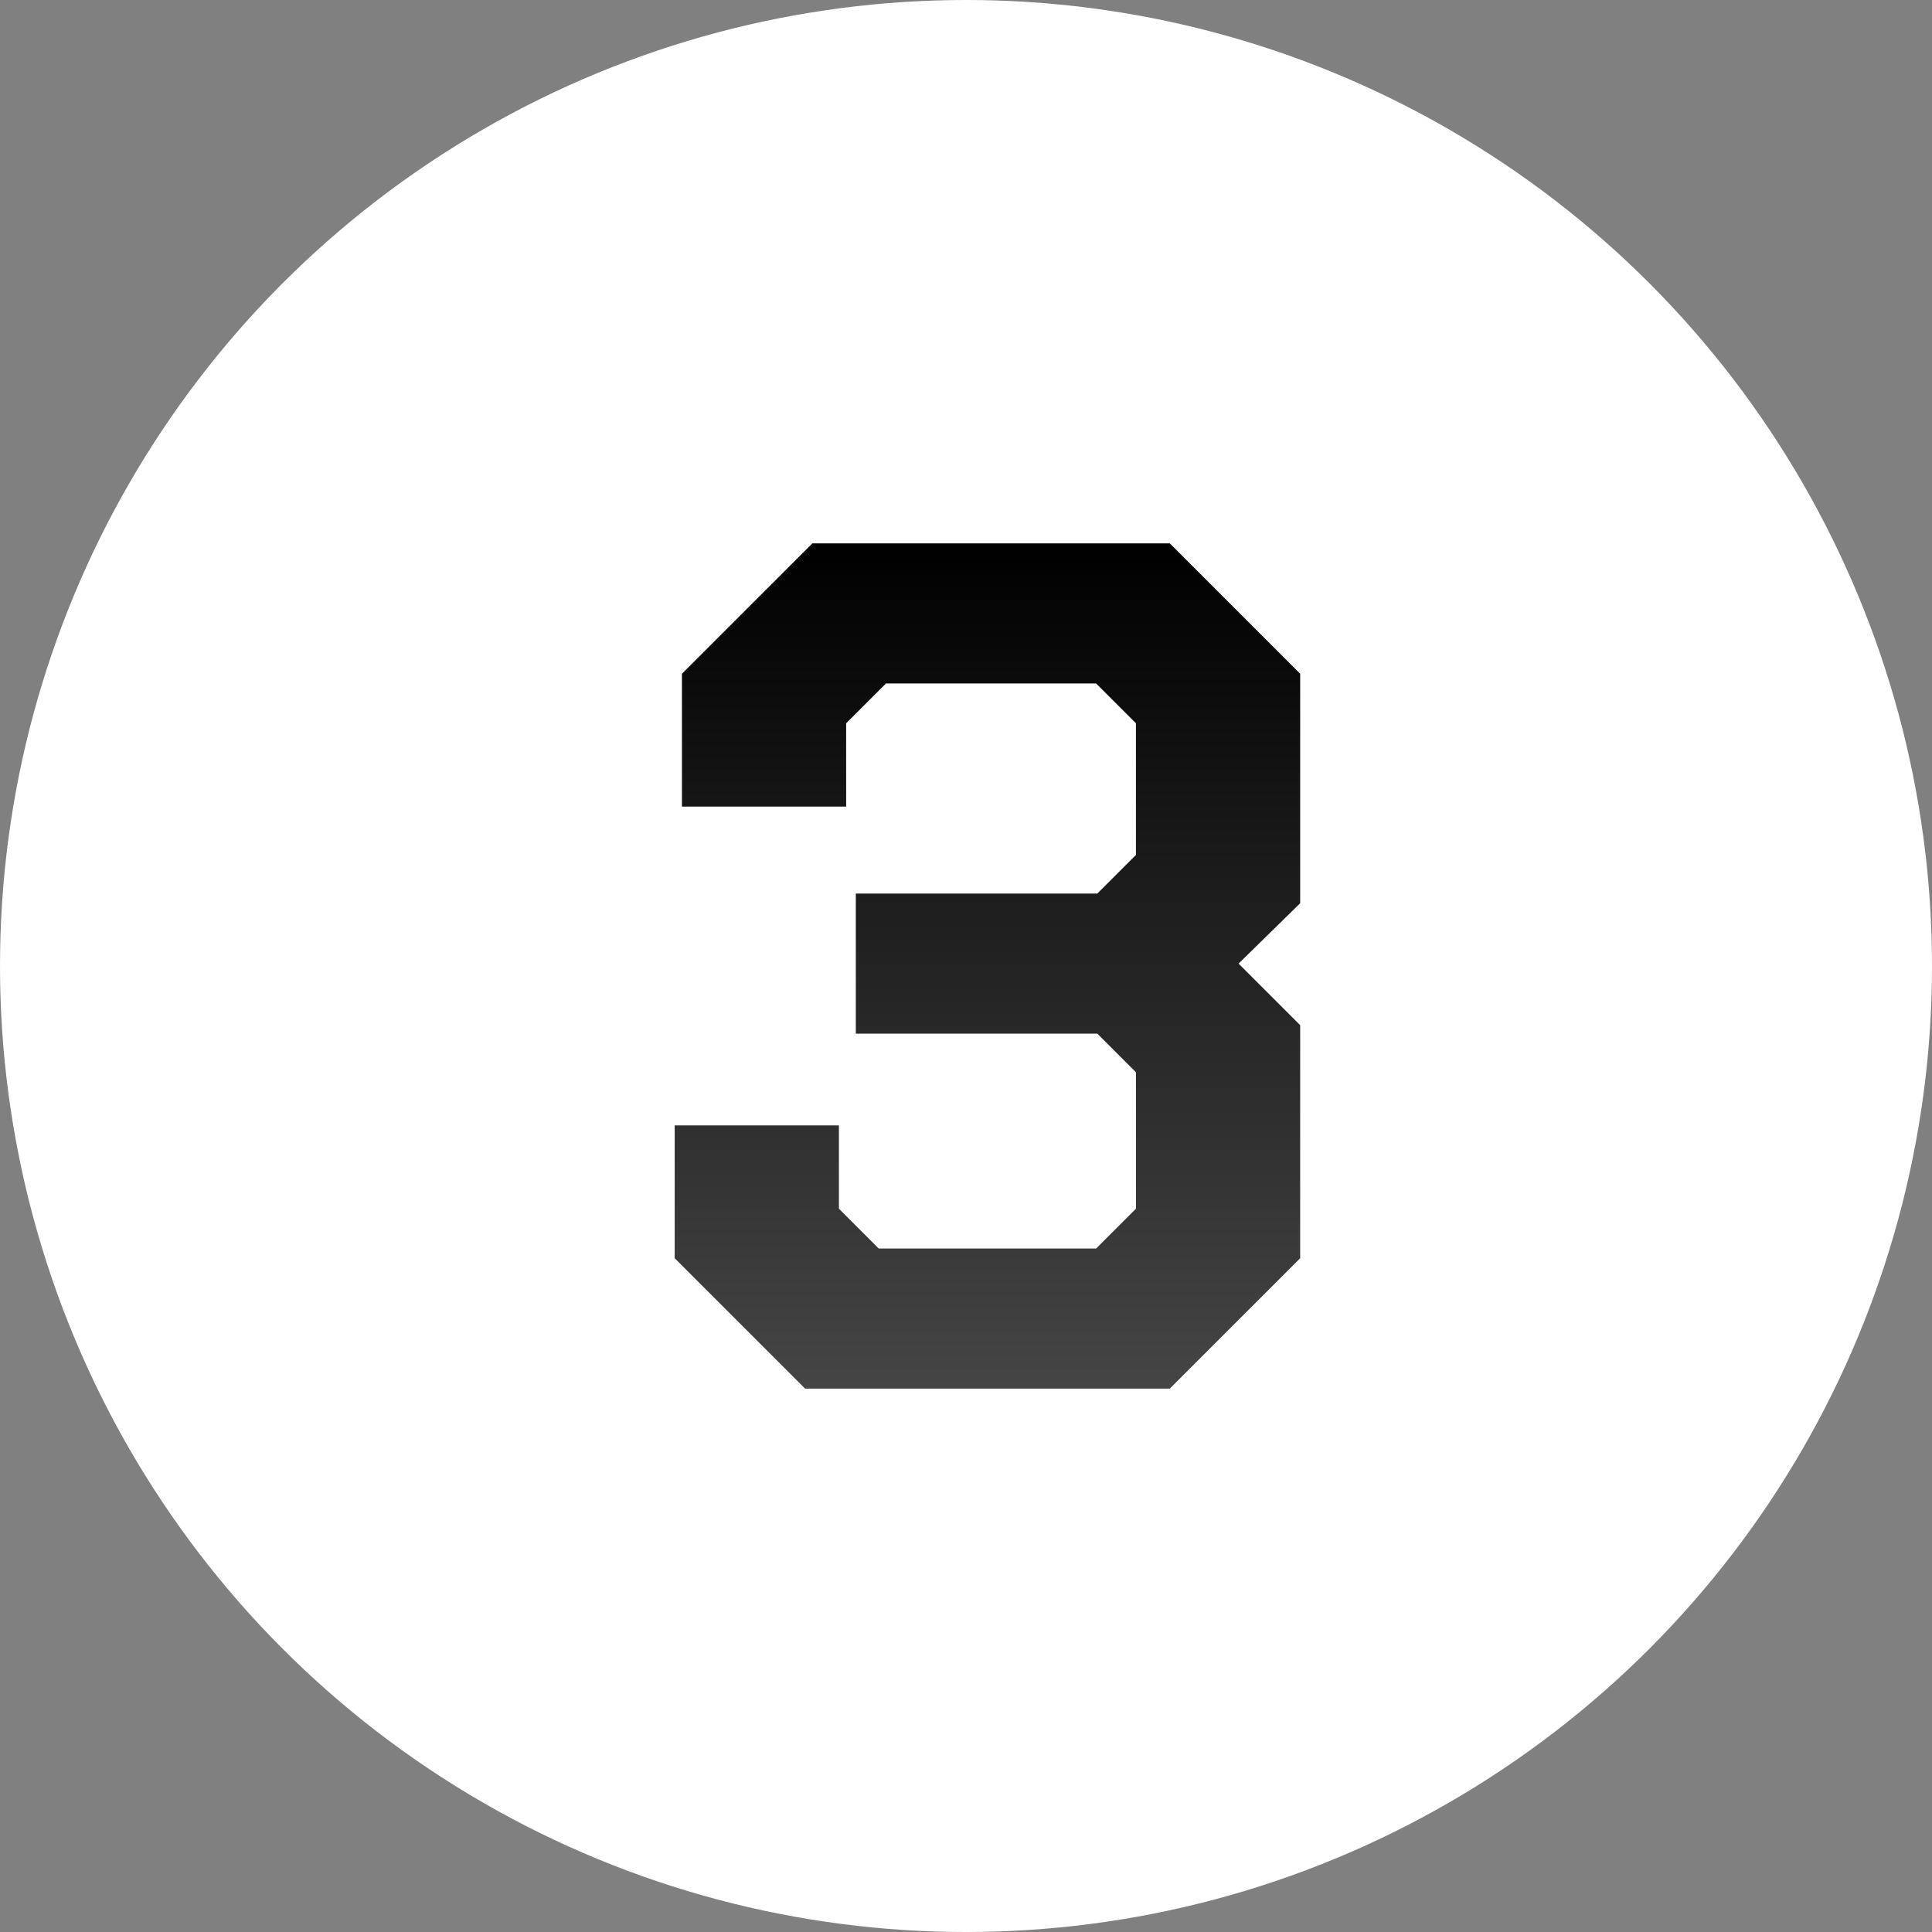<svg width="32" height="32" viewBox="0 0 32 32" fill="none" xmlns="http://www.w3.org/2000/svg">
<rect x="0" y="0" width="32" height="32" fill="#808080" stroke="none"/>
<circle cx="16" cy="16" r="16" fill="white"/>
<path d="M11.175 20.84V18.64H13.895V20.02L14.555 20.68H18.155L18.815 20.02V17.76L18.175 17.12H14.175V14.8H18.175L18.815 14.16V11.98L18.155 11.32H14.675L14.015 11.98V13.36H11.295V11.16L13.455 9H19.375L21.535 11.16V14.96L20.515 15.96L21.535 16.98V20.84L19.375 23H13.335L11.175 20.84Z" fill="url(#paint0_linear_1182_204)"/>
<defs>
<linearGradient id="paint0_linear_1182_204" x1="16.5" y1="9" x2="16.5" y2="42.121" gradientUnits="userSpaceOnUse">
<stop/>
<stop offset="0.532" stop-color="#575757"/>
</linearGradient>
</defs>
</svg>
